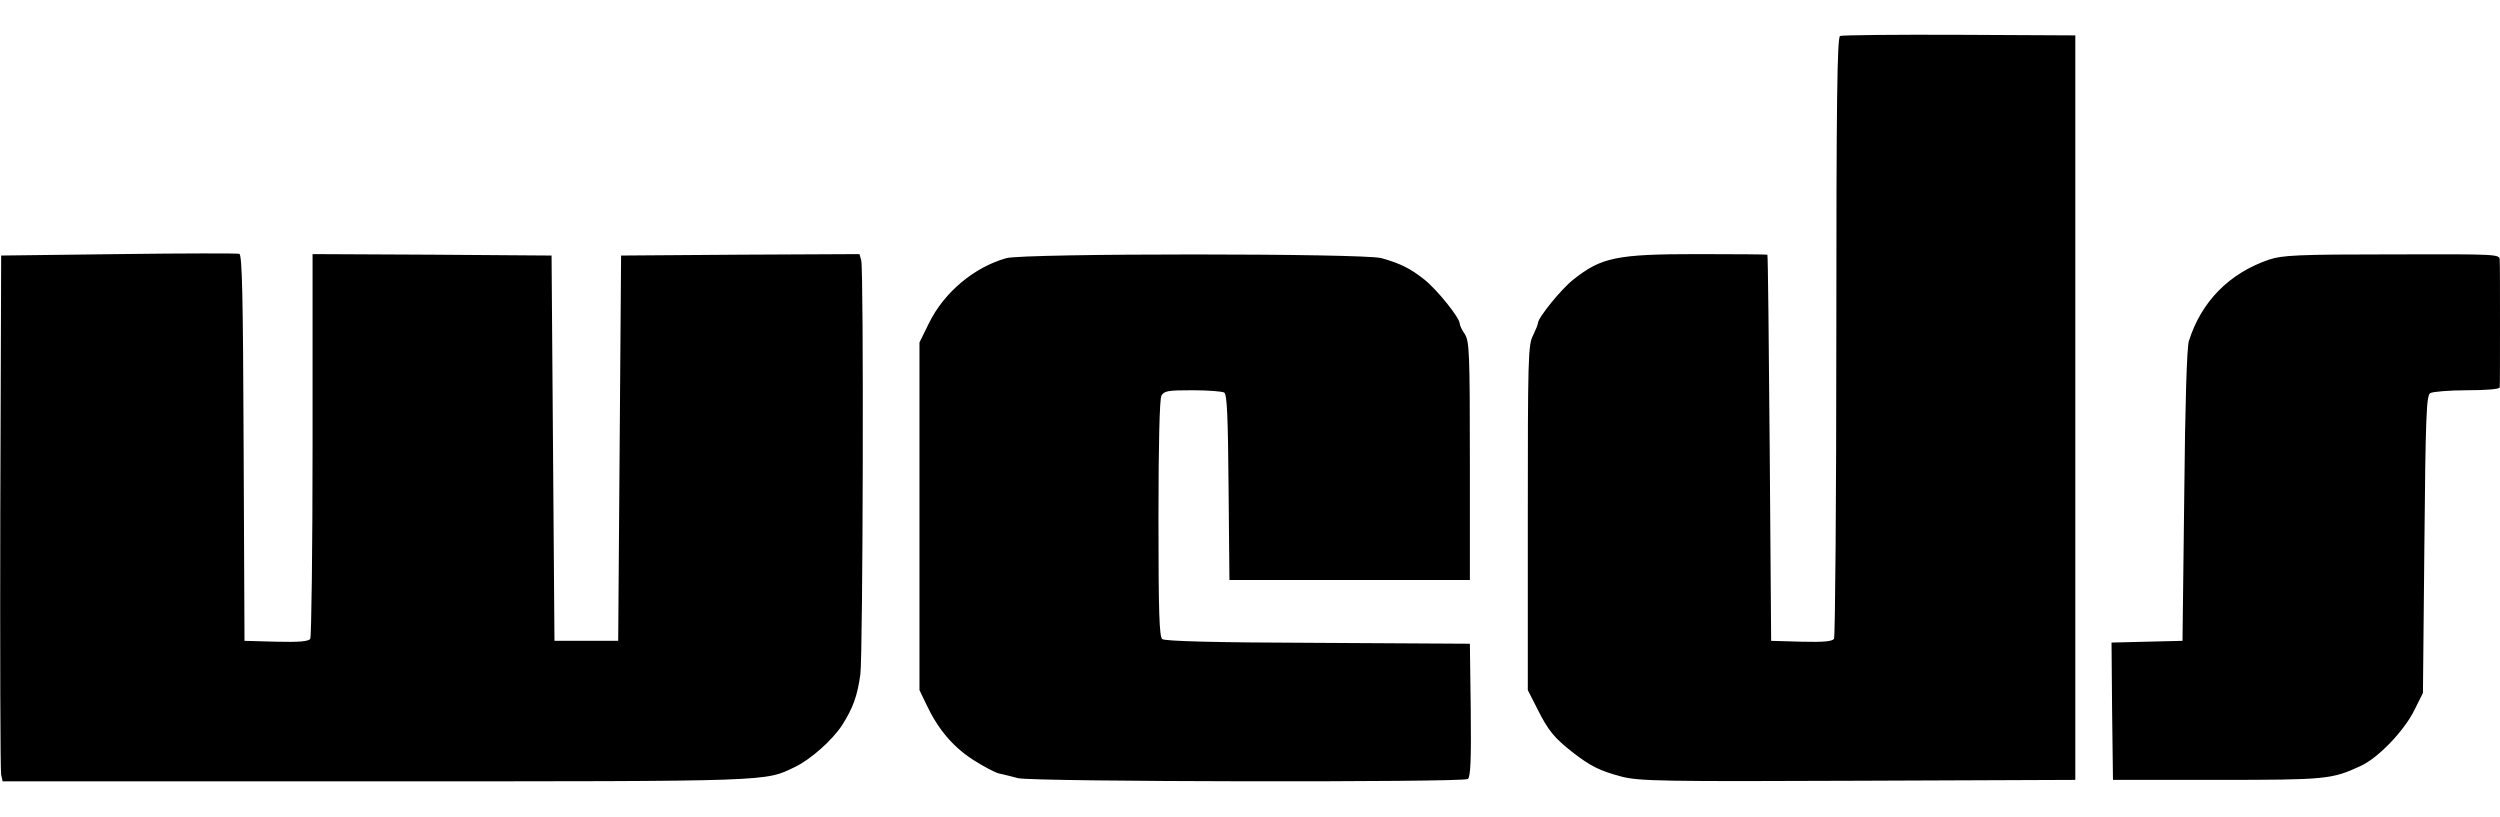 <svg height="817" viewBox="17.1 19.2 863 258.2" width="2500" xmlns="http://www.w3.org/2000/svg"><path d="m652.3 19.7c-1 .4-1.3 22.1-1.3 103.6 0 56.8-.4 103.8-.8 104.5-.6.9-3.6 1.2-11.3 1l-10.4-.3-.5-66.5c-.3-36.6-.6-66.6-.8-66.8-.1-.1-10.9-.2-23.9-.2-28.2 0-33.4 1.1-43.1 8.8-4.2 3.3-12.2 13.2-12.2 15 0 .5-.8 2.4-1.7 4.3-1.7 3.1-1.8 8.2-1.8 62.9v59.5l3.3 6.5c3.7 7.4 5.8 10 12.2 15 6.2 4.8 9.4 6.4 17 8.4 5.9 1.5 13.9 1.7 81.5 1.4l75-.3v-257l-40-.2c-22-.1-40.6.1-41.2.4zm-594.3 75.3-40.5.5-.3 88.5c-.1 48.7 0 89.5.3 90.7l.5 2.3h128.8c138.4 0 134.2.1 144.8-5 5.4-2.6 12.9-9.3 16.2-14.4 3.7-5.8 5.3-10.1 6.3-17.6.9-7.4 1.2-139.3.3-142.8l-.6-2.2-41.2.2-41.1.3-.5 66.5-.5 66.5h-22l-.5-66.5-.5-66.5-41.2-.3-41.3-.2v65.7c0 36.2-.4 66.4-.8 67.1-.6.9-3.7 1.2-11.8 1l-10.9-.3-.3-66.6c-.2-52.1-.5-66.8-1.5-67-.6-.2-19.4-.2-41.7.1zm306.5 1.4c-11.1 3.1-21.5 11.8-26.7 22.4l-3.3 6.7v120l2.4 5c4 8.5 9.1 14.5 16 19 3.6 2.3 7.7 4.5 9.1 4.8s4.3 1 6.5 1.6c4.8 1.3 153.3 1.5 155.3.3.9-.7 1.2-6.1 1-23.8l-.3-22.9-52.4-.3c-36.7-.1-52.8-.6-53.8-1.3-1-.9-1.3-9-1.3-41.6 0-26 .4-41.1 1-42.4 1-1.7 2.2-1.9 10.8-1.9 5.3 0 10.3.4 10.9.8 1 .6 1.3 8.7 1.5 32.8l.3 31.9h83v-41c0-37.5-.2-41.3-1.7-43.8-1-1.4-1.8-3.1-1.8-3.7 0-2-7.8-11.7-12.2-15.2-4.9-3.9-8.4-5.6-14.8-7.4-6-1.7-123.4-1.7-129.5 0zm435.9.5c-13.8 4.7-23.4 14.5-27.7 28.1-.7 2.2-1.3 21.5-1.6 53.5l-.6 50-12.3.3-12.2.3.2 23.7.3 23.7h36c37.8 0 39.5-.2 49.5-4.8 6.1-2.8 15.1-12.2 18.6-19.4l2.9-5.8.5-51.3c.4-44.1.7-51.4 2-52.2.8-.5 6.6-1 12.8-1 6.8 0 11.2-.4 11.2-1 .1-.6.1-10.2.1-21.5s0-21.4-.1-22.5c0-2-.7-2-37.2-1.9-32.6 0-37.9.3-42.4 1.8z"/></svg>